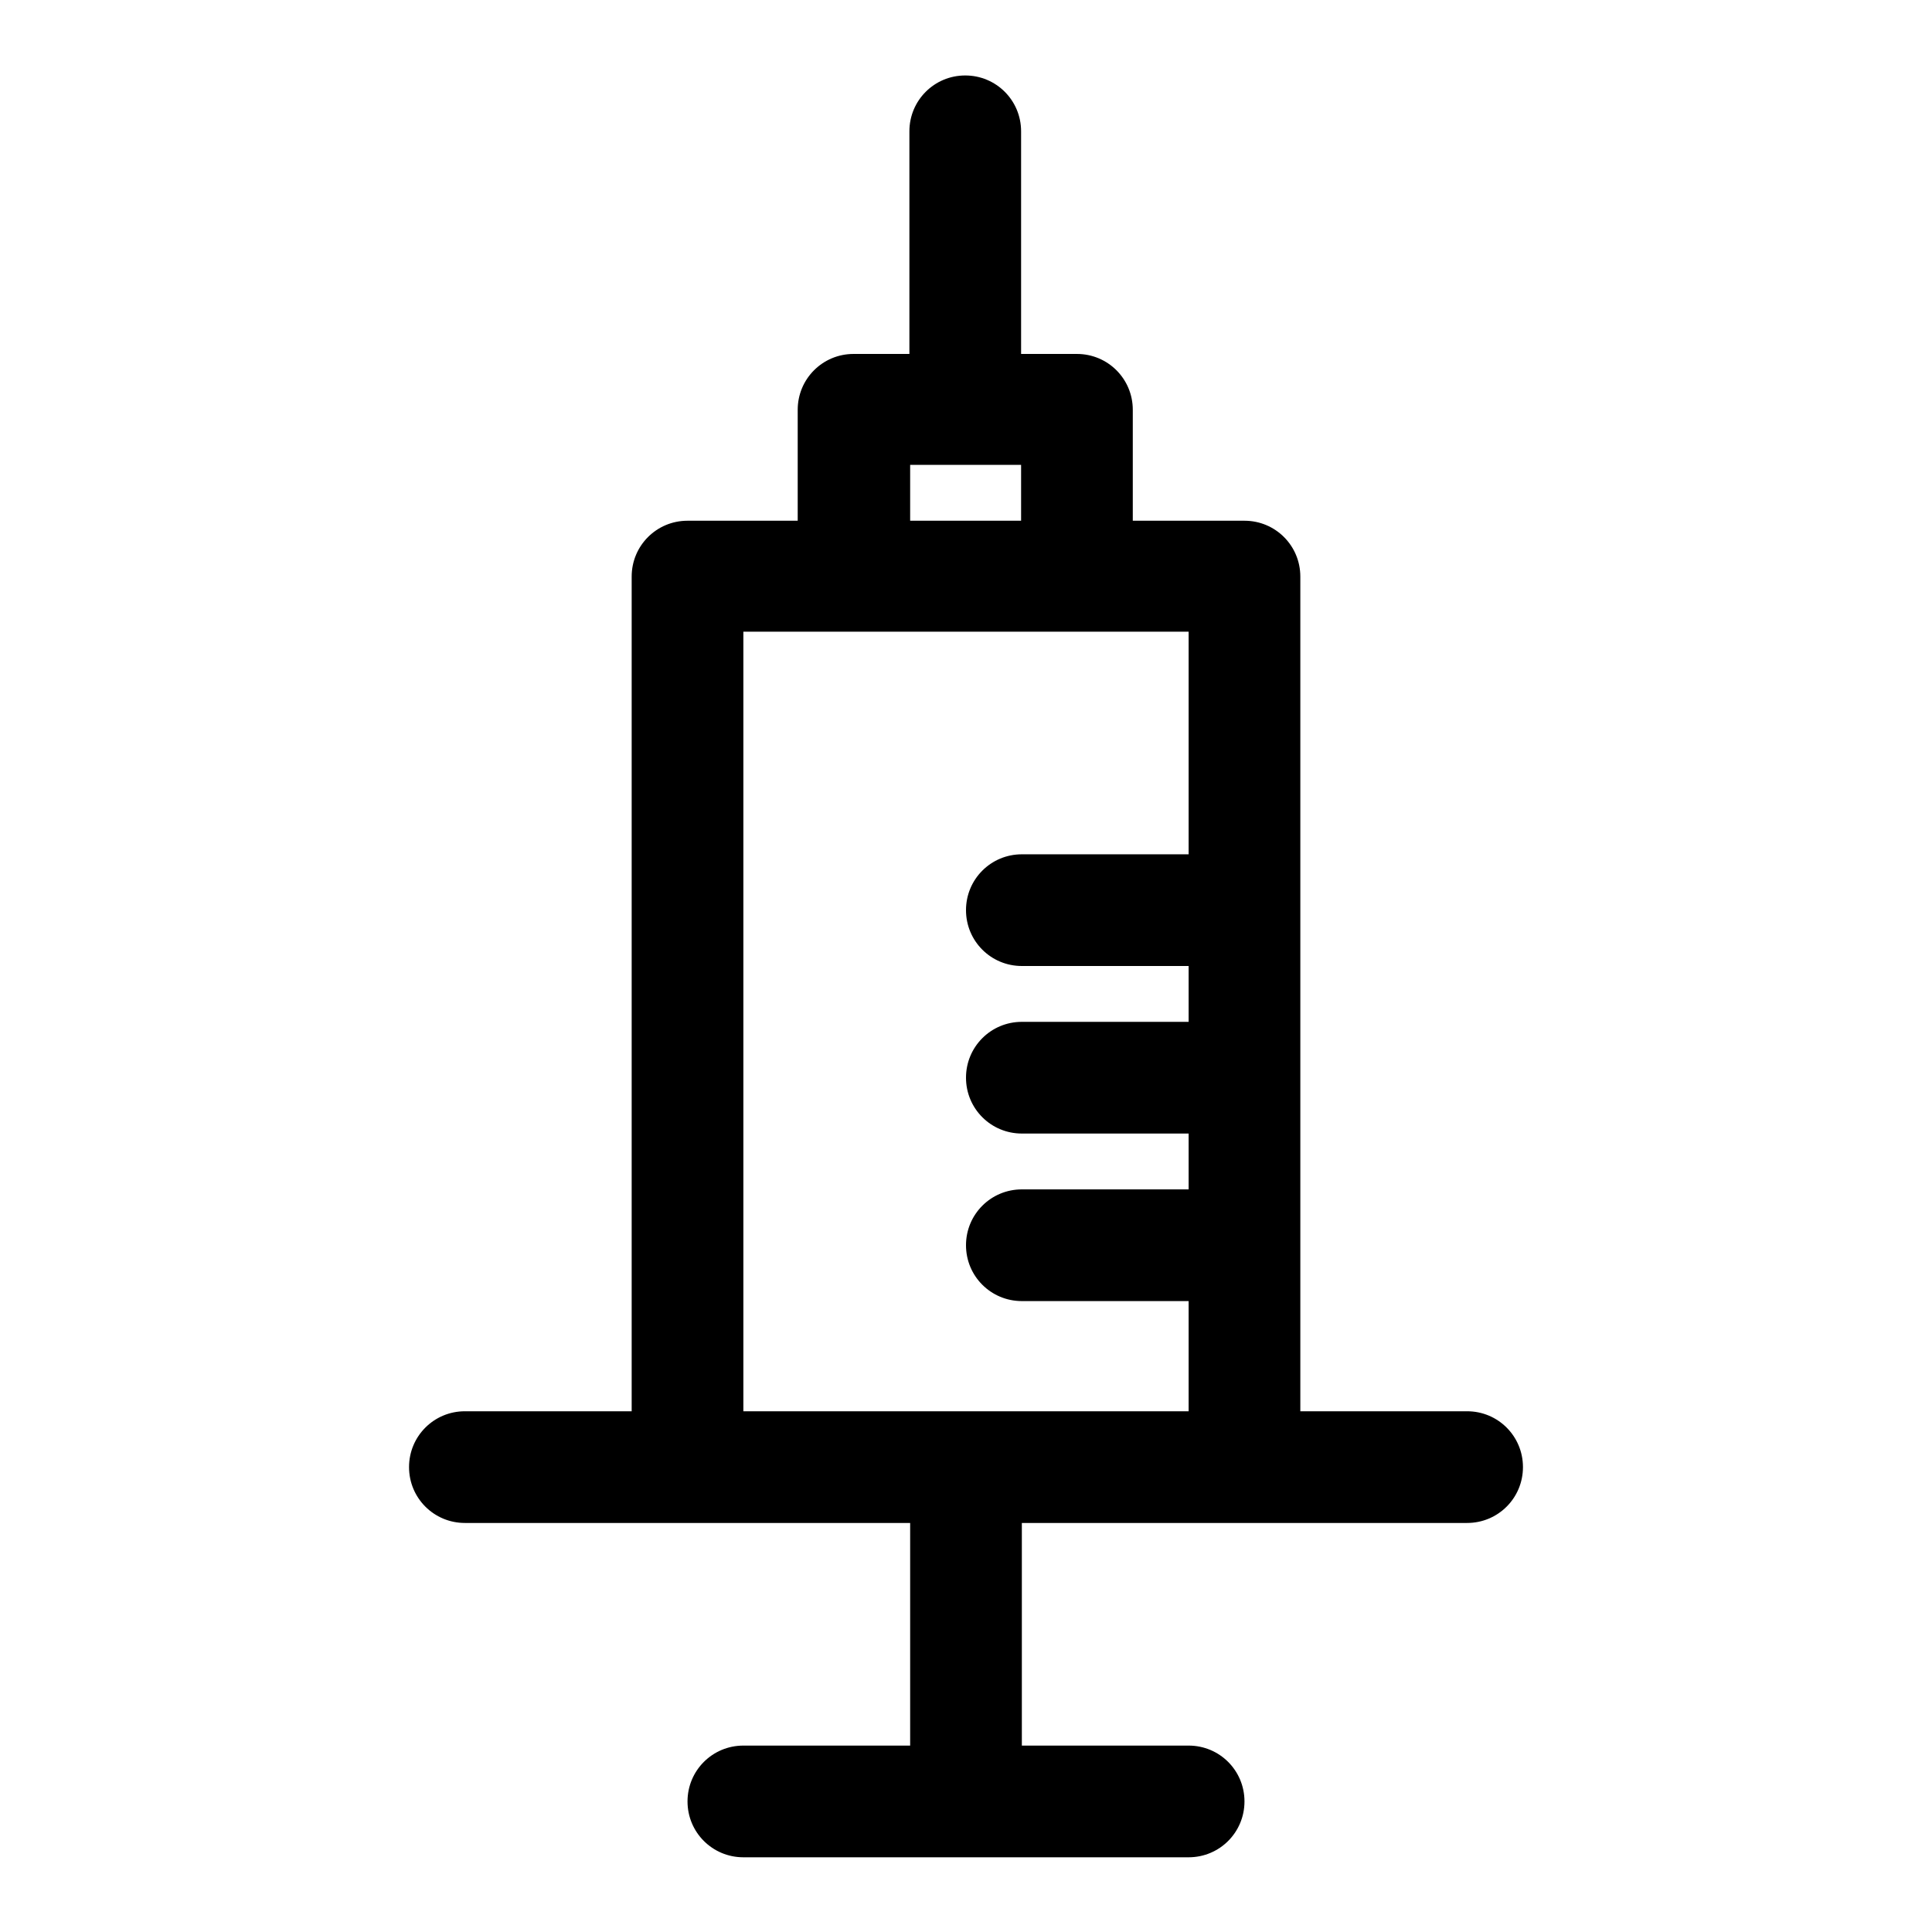 <?xml version="1.0" encoding="utf-8"?>
<!-- Svg Vector Icons : http://www.onlinewebfonts.com/icon -->
<!DOCTYPE svg PUBLIC "-//W3C//DTD SVG 1.1//EN" "http://www.w3.org/Graphics/SVG/1.1/DTD/svg11.dtd">
<svg version="1.1" xmlns="http://www.w3.org/2000/svg" xmlns:xlink="http://www.w3.org/1999/xlink" x="0px" y="0px" viewBox="0 0 256 256" enable-background="new 0 0 256 256" xml:space="preserve">
<g> <path fill="#000000" d="M194.4,187h-22.1V76.4c0-4.1-3.3-7.4-7.4-7.4h-14.8V54.3c0-4.1-3.3-7.4-7.4-7.4h-7.4V17.4 c0-4.1-3.3-7.4-7.4-7.4c-4.1,0-7.4,3.3-7.4,7.4v29.5h-7.4c-4.1,0-7.4,3.3-7.4,7.4V69H91.1c-4.1,0-7.4,3.3-7.4,7.4V187H61.6 c-4.1,0-7.4,3.3-7.4,7.4c0,4.1,3.3,7.4,7.4,7.4h59v29.5H98.5c-4.1,0-7.4,3.3-7.4,7.4s3.3,7.4,7.4,7.4h59c4.1,0,7.4-3.3,7.4-7.4 s-3.3-7.4-7.4-7.4h-22.1v-29.5h59c4.1,0,7.4-3.3,7.4-7.4C201.8,190.3,198.5,187,194.4,187L194.4,187z M120.6,61.6h14.7V69h-14.7 V61.6z M98.5,187V83.7h59v29.5h-22.1c-4.1,0-7.4,3.3-7.4,7.4c0,4.1,3.3,7.4,7.4,7.4h22.1v7.4h-22.1c-4.1,0-7.4,3.3-7.4,7.4 s3.3,7.4,7.4,7.4h22.1v7.4h-22.1c-4.1,0-7.4,3.3-7.4,7.4s3.3,7.4,7.4,7.4h22.1V187H98.5z"/></g>
</svg>